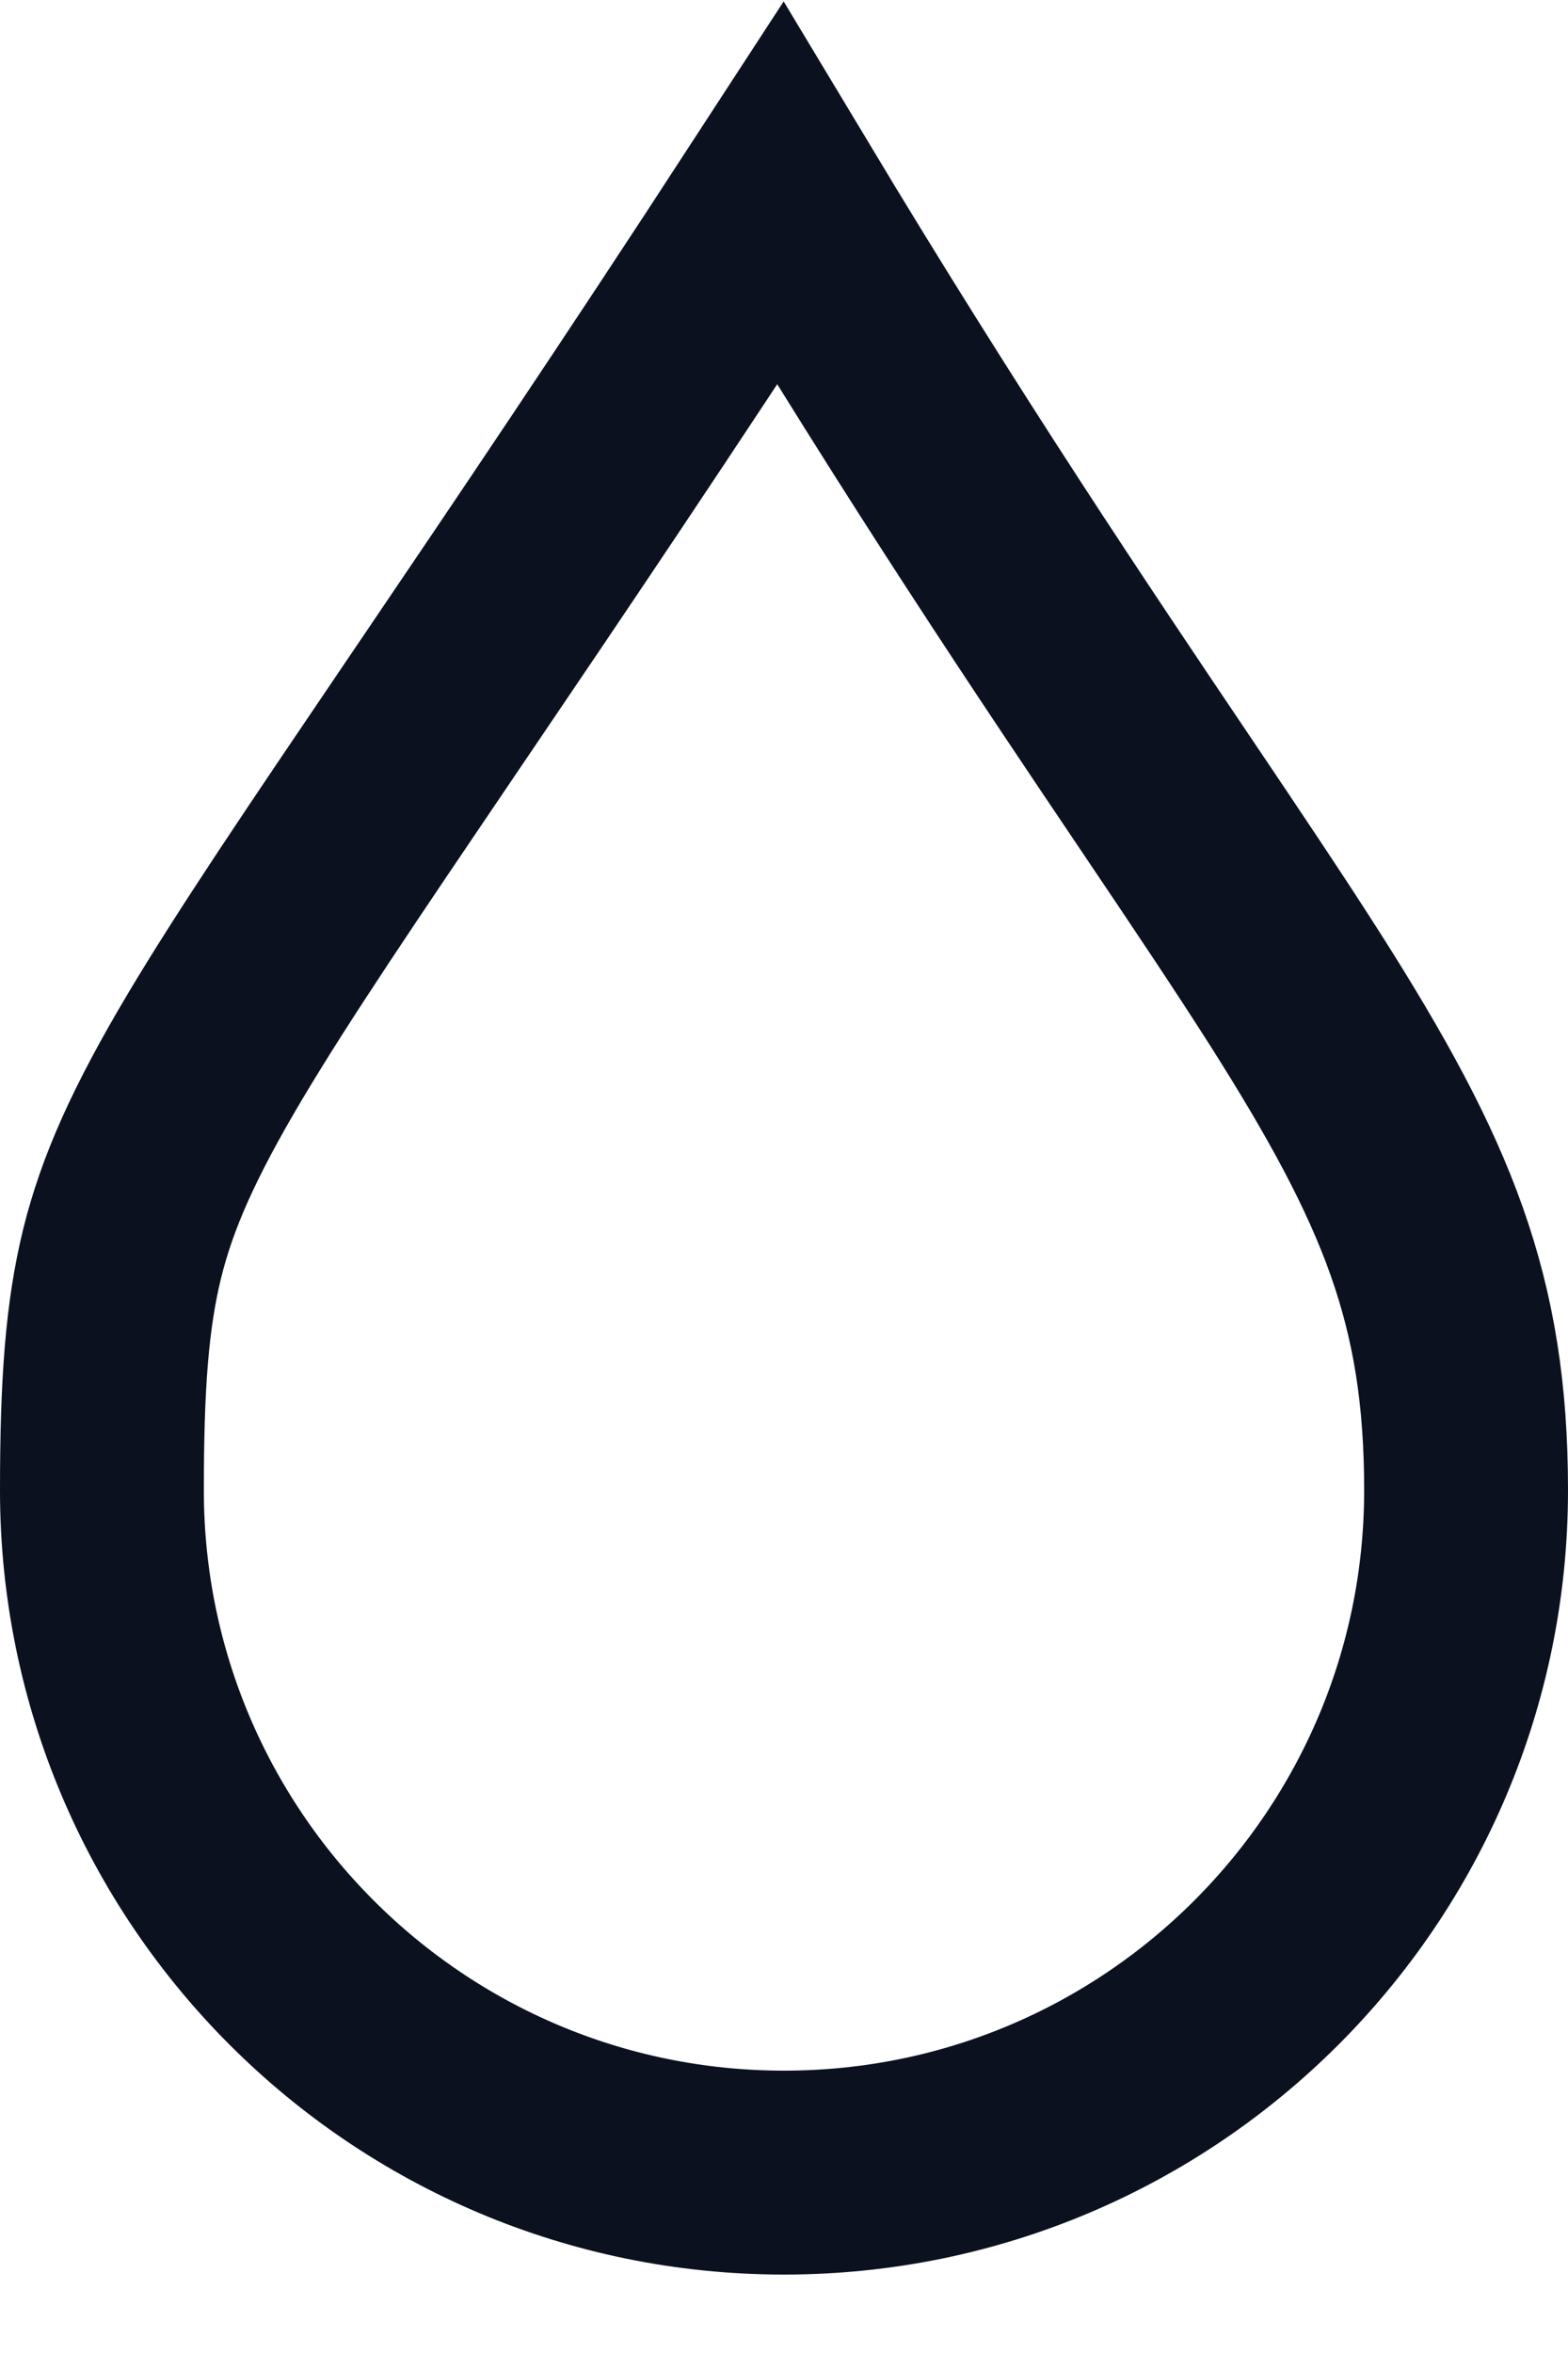<?xml version="1.0" encoding="UTF-8"?> <svg xmlns="http://www.w3.org/2000/svg" width="10" height="15" viewBox="0 0 10 15" fill="none"> <path d="M9.35 9.5C9.35 11.902 7.402 13.85 5 13.85C2.598 13.85 0.65 11.902 0.65 9.5C0.65 8.823 0.682 8.386 0.779 7.991C0.875 7.603 1.045 7.22 1.371 6.672C1.683 6.148 2.118 5.506 2.74 4.588C2.779 4.531 2.818 4.473 2.858 4.414C3.42 3.585 4.116 2.555 4.976 1.234C5.969 2.885 6.794 4.11 7.441 5.07C7.759 5.542 8.033 5.95 8.264 6.313C9.041 7.537 9.35 8.29 9.35 9.5Z" stroke="#0B111F" stroke-width="1.3"></path> </svg> 